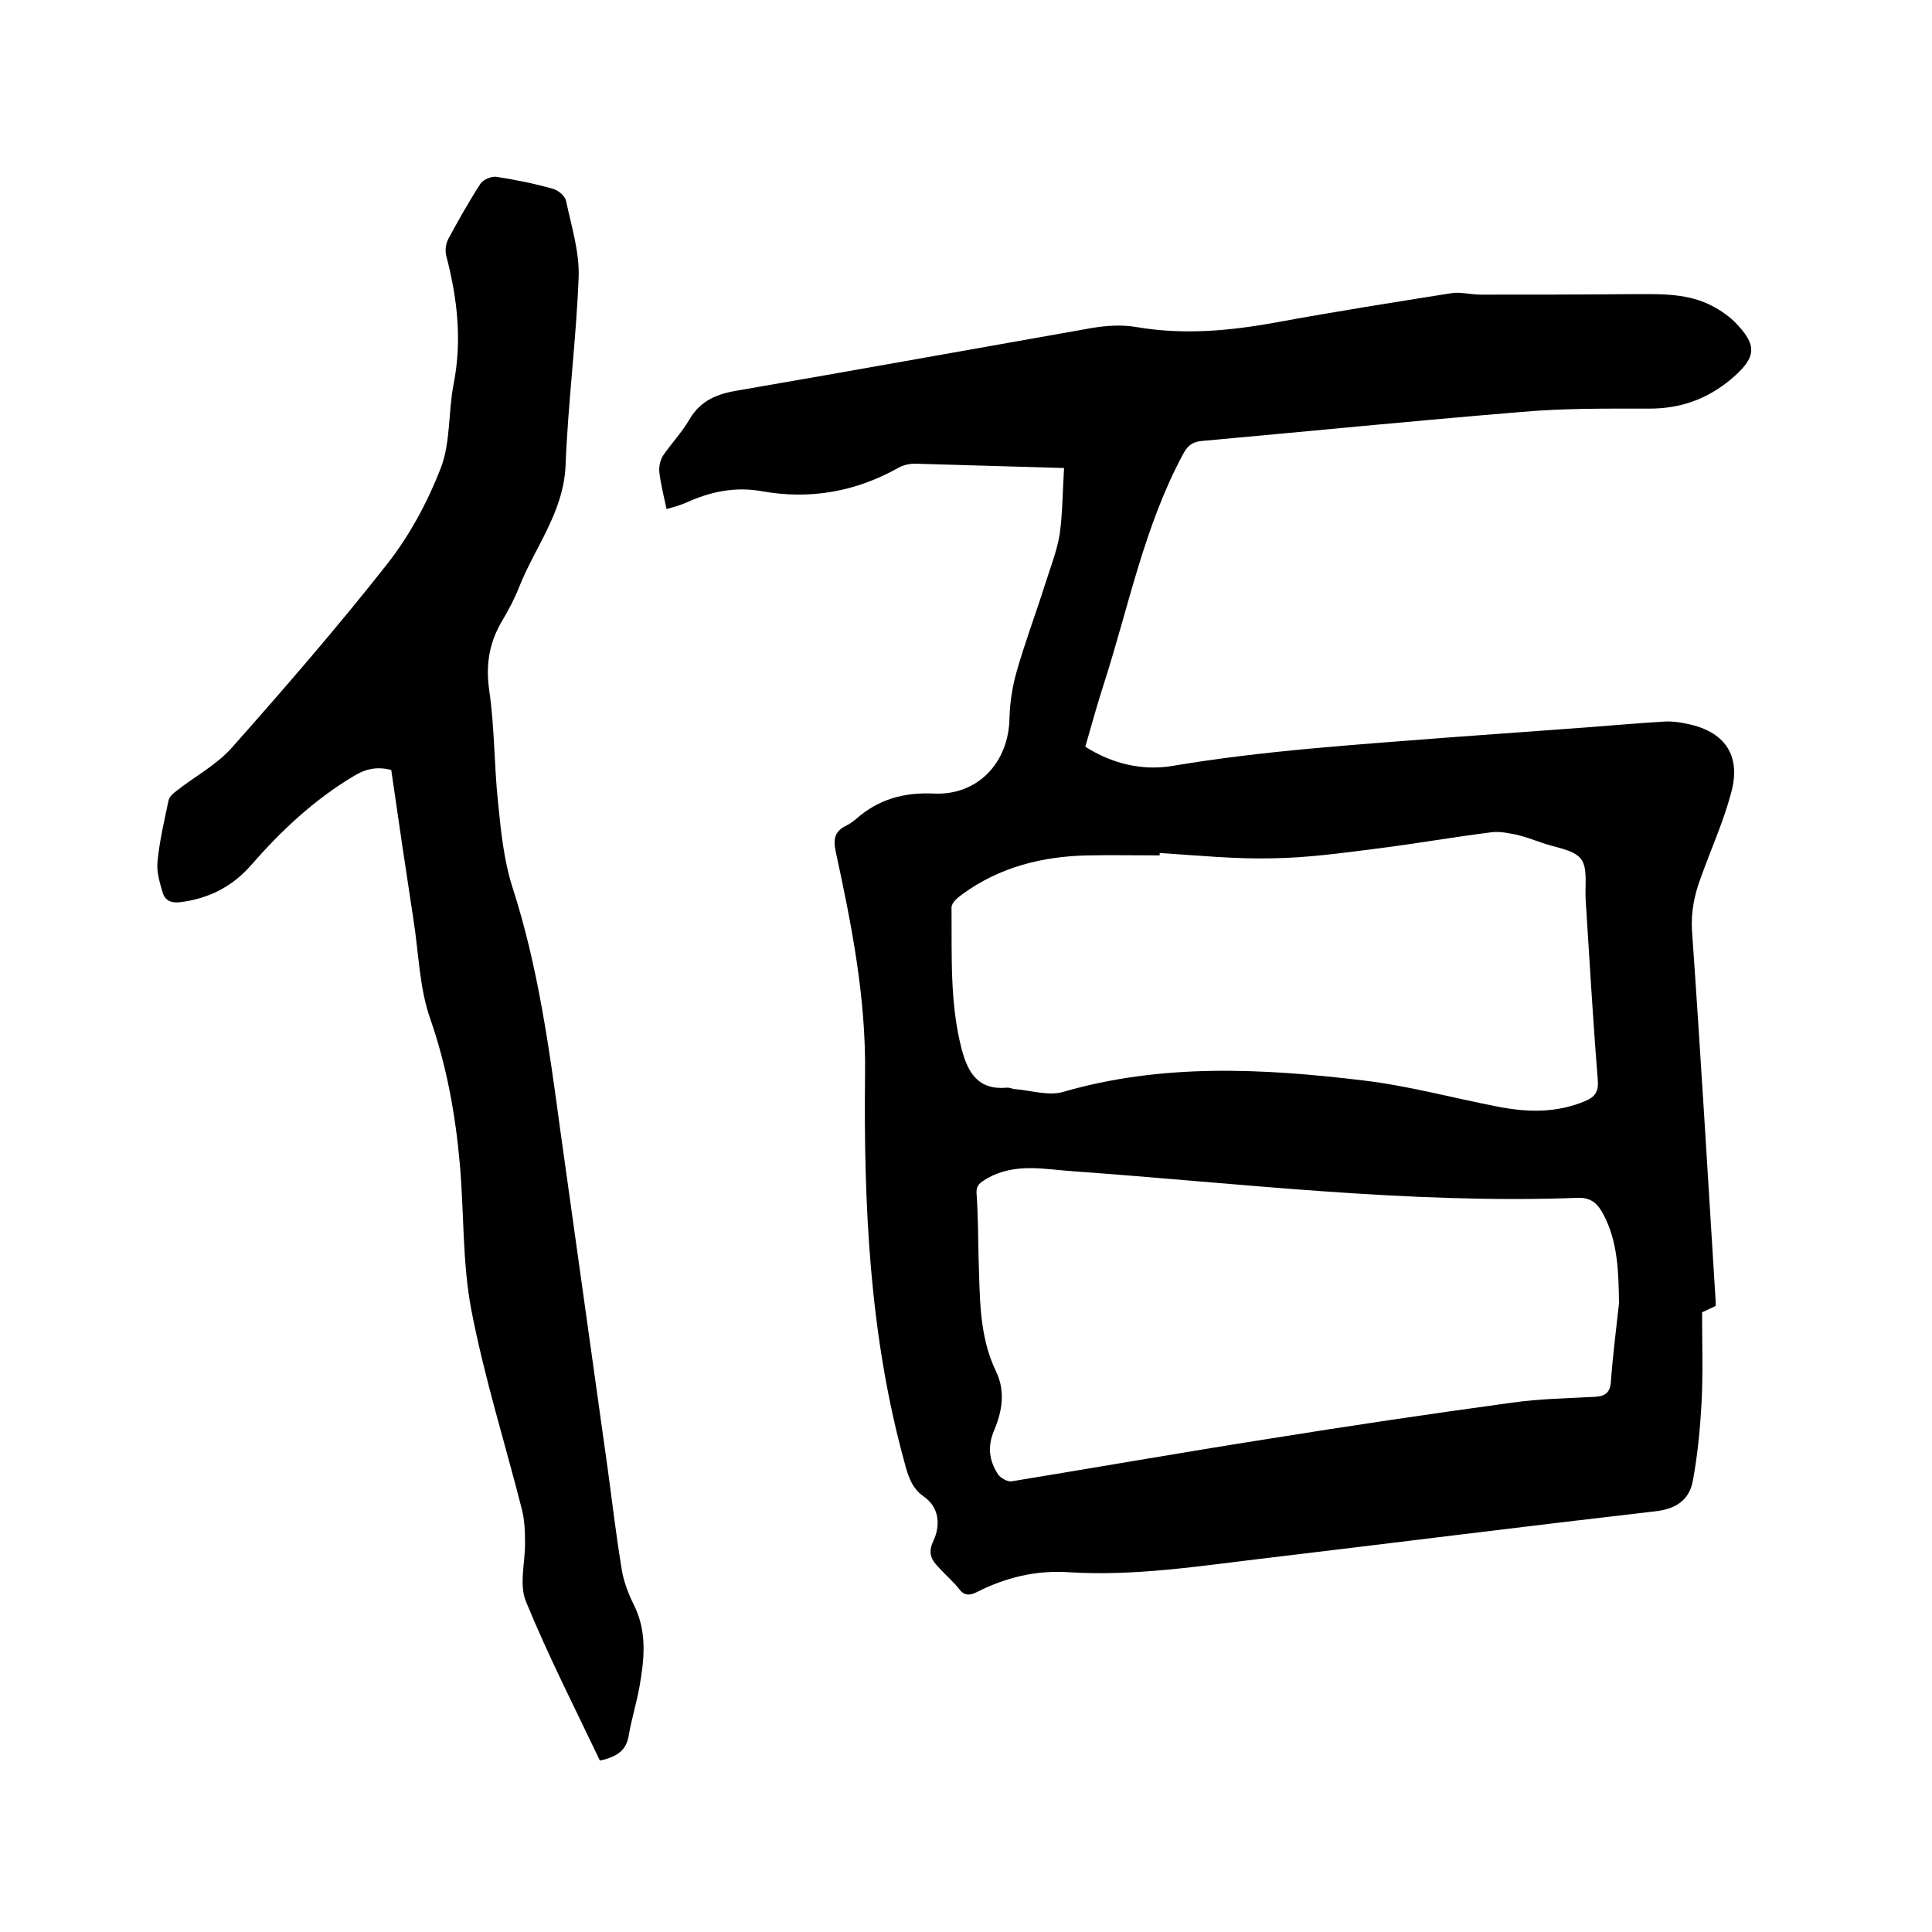 <svg enable-background="new 0 0 400 400" viewBox="0 0 400 400" xmlns="http://www.w3.org/2000/svg"><path d="m220.3 96.9c-10.6-.3-20.8-.6-30.9-.9-1.1 0-2.4.3-3.3.8-8.9 5-18.3 6.7-28.4 4.9-5.5-1-10.7.1-15.7 2.4-1.2.5-2.6.9-4 1.3-.6-2.8-1.2-5.2-1.5-7.7-.1-1.1.2-2.5.8-3.4 1.7-2.5 3.9-4.8 5.4-7.4 2.4-4.1 5.9-5.4 10.3-6.1 24.4-4.2 48.7-8.6 73.1-12.9 3-.5 6.2-.7 9.1-.2 9.9 1.7 19.5.8 29.3-1 12-2.2 24-4.1 36-6 1.9-.3 4 .3 6 .3 10.4 0 20.7 0 31.1-.1 5.5 0 11.1-.3 16.2 2.1 1.9.9 3.7 2.1 5.2 3.5 5 5 4.7 7.5-.6 12-4.9 4.1-10.4 6.1-16.9 6.1-8.9 0-17.8-.1-26.6.7-22 1.8-44 4-66.1 6-2.1.2-3 1.1-3.9 2.8-8 14.9-11.2 31.4-16.3 47.3-1.4 4.3-2.6 8.7-3.9 13.2 5.5 3.5 11.7 5 17.9 4 18.9-3.2 38-4.4 57.1-5.9 9.6-.7 19.2-1.4 28.8-2.1 5.4-.4 10.7-.9 16.1-1.2 1.5-.1 3 .1 4.4.4 8 1.5 11.6 6.5 9.4 14.4-1.6 6-4.2 11.7-6.3 17.6-1.3 3.5-2 6.9-1.8 10.8 1.8 25.5 3.3 51.1 4.9 76.7v1.1c-1 .5-2 .9-2.8 1.3 0 6.2.2 12.4-.1 18.5-.3 5.5-.8 10.9-1.8 16.3-.7 3.9-3.3 5.9-7.8 6.4-26.9 3.1-53.8 6.5-80.6 9.7-13.6 1.6-27.2 3.8-41.1 2.9-6.6-.4-12.8 1.1-18.7 4.1-1.6.8-2.7.8-3.8-.7-1.1-1.4-2.5-2.6-3.7-3.9-1.6-1.7-3-3-1.5-6.1 1.3-2.8 1.4-6.7-2.1-9.1-2.4-1.7-3.2-4.2-3.9-6.9-7.3-26.4-8.5-53.5-8.2-80.6.2-15.8-2.8-30.9-6.1-46.1-.5-2.4-.2-4.1 2.1-5.2.8-.4 1.5-.9 2.1-1.4 4.6-4.1 9.9-5.6 16.2-5.3 9.1.4 15.5-6.5 15.6-15.7.1-3.2.6-6.5 1.5-9.6 1.7-6 3.9-11.8 5.8-17.8 1.1-3.5 2.5-7 3.1-10.6.6-4.3.6-8.9.9-13.7zm114.9 172.9c-.1-6.3-.2-12.6-3.2-18.3-1.1-2.1-2.4-3.6-5.3-3.5-35 1.3-69.7-3-104.5-5.5-5.9-.4-11.9-1.8-17.7 1.4-1.5.9-2.5 1.4-2.3 3.4.3 4.3.3 8.7.4 13 .3 8 0 16.1 3.6 23.6 2 4.1 1.3 8.3-.4 12.3-1.4 3.3-1 6.2.8 9 .5.8 2 1.6 2.8 1.5 17.7-2.9 35.4-6 53.2-8.8 16.8-2.7 33.6-5.2 50.5-7.5 5.6-.8 11.4-.9 17.1-1.2 2-.1 3.1-.8 3.3-2.9.4-5.6 1.1-11 1.7-16.5zm-95.1-93.2v.5c-5 0-9.9-.1-14.9 0-9.4.2-18.2 2.4-25.9 8-1 .7-2.3 1.8-2.3 2.8.1 9.8-.4 19.7 2.1 29.3 1.3 4.9 3.4 8.5 9.3 8 .6-.1 1.2.3 1.9.3 3.2.3 6.8 1.4 9.7.6 20.6-6 41.5-4.9 62.3-2.4 9.3 1.1 18.4 3.6 27.7 5.4 6.1 1.2 12.1 1.4 18.1-1.1 2.2-.9 2.9-2 2.7-4.5-1-12.3-1.7-24.7-2.5-37.1-.2-3 .5-6.7-1-8.6-1.6-2-5.4-2.3-8.3-3.4-1.7-.6-3.4-1.2-5.1-1.6-1.6-.3-3.3-.7-5-.5-8 1-15.9 2.4-23.9 3.4-7.1.9-14.3 1.9-21.4 2-7.9.2-15.7-.6-23.5-1.1z"/><path d="m124.2 364.5c-5.2-10.9-10.7-21.7-15.3-32.9-1.5-3.6-.1-8.3-.2-12.4 0-2.2-.1-4.4-.6-6.5-3.5-13.8-7.8-27.4-10.5-41.4-1.9-9.9-1.5-20.2-2.4-30.3-.9-10.2-2.7-20.2-6.1-30-2.3-6.5-2.4-13.7-3.5-20.6-1.6-10.4-3.1-20.6-4.6-31-2.9-.7-5.2-.3-7.8 1.3-8.2 4.9-15 11.3-21.2 18.4-3.9 4.5-8.9 7-14.8 7.7-1.8.2-3-.4-3.5-1.9-.6-2.1-1.3-4.3-1.1-6.4.4-4.3 1.4-8.5 2.3-12.8.2-.8 1-1.5 1.7-2 3.8-3 8.2-5.3 11.4-8.9 11-12.4 22-25.1 32.3-38.2 4.6-5.9 8.3-12.8 11-19.8 2-5.3 1.5-11.5 2.6-17.2 1.8-9.1.8-17.8-1.5-26.6-.3-1.1-.1-2.5.4-3.5 2.1-3.9 4.3-7.8 6.7-11.5.5-.8 2.2-1.5 3.2-1.4 4 .6 7.9 1.4 11.8 2.5 1.1.3 2.5 1.5 2.7 2.5 1.1 5.2 2.8 10.6 2.6 15.8-.5 13-2.2 25.9-2.7 38.9-.4 9.7-6.3 16.9-9.6 25.2-.9 2.3-2.1 4.6-3.4 6.8-2.8 4.6-3.6 9.3-2.8 14.7 1.1 7.6 1 15.4 1.8 23 .6 6 1.2 12.1 3 17.7 5.3 16.4 7.6 33.3 9.9 50.3 3.3 23.6 6.6 47.1 9.9 70.7.9 6.7 1.7 13.4 2.8 20.1.4 2.6 1.4 5.2 2.6 7.6 2.7 5.5 2.1 11.1 1.1 16.8-.6 3.3-1.6 6.6-2.2 9.9-.4 3-2.1 4.6-6 5.4z"/></svg>